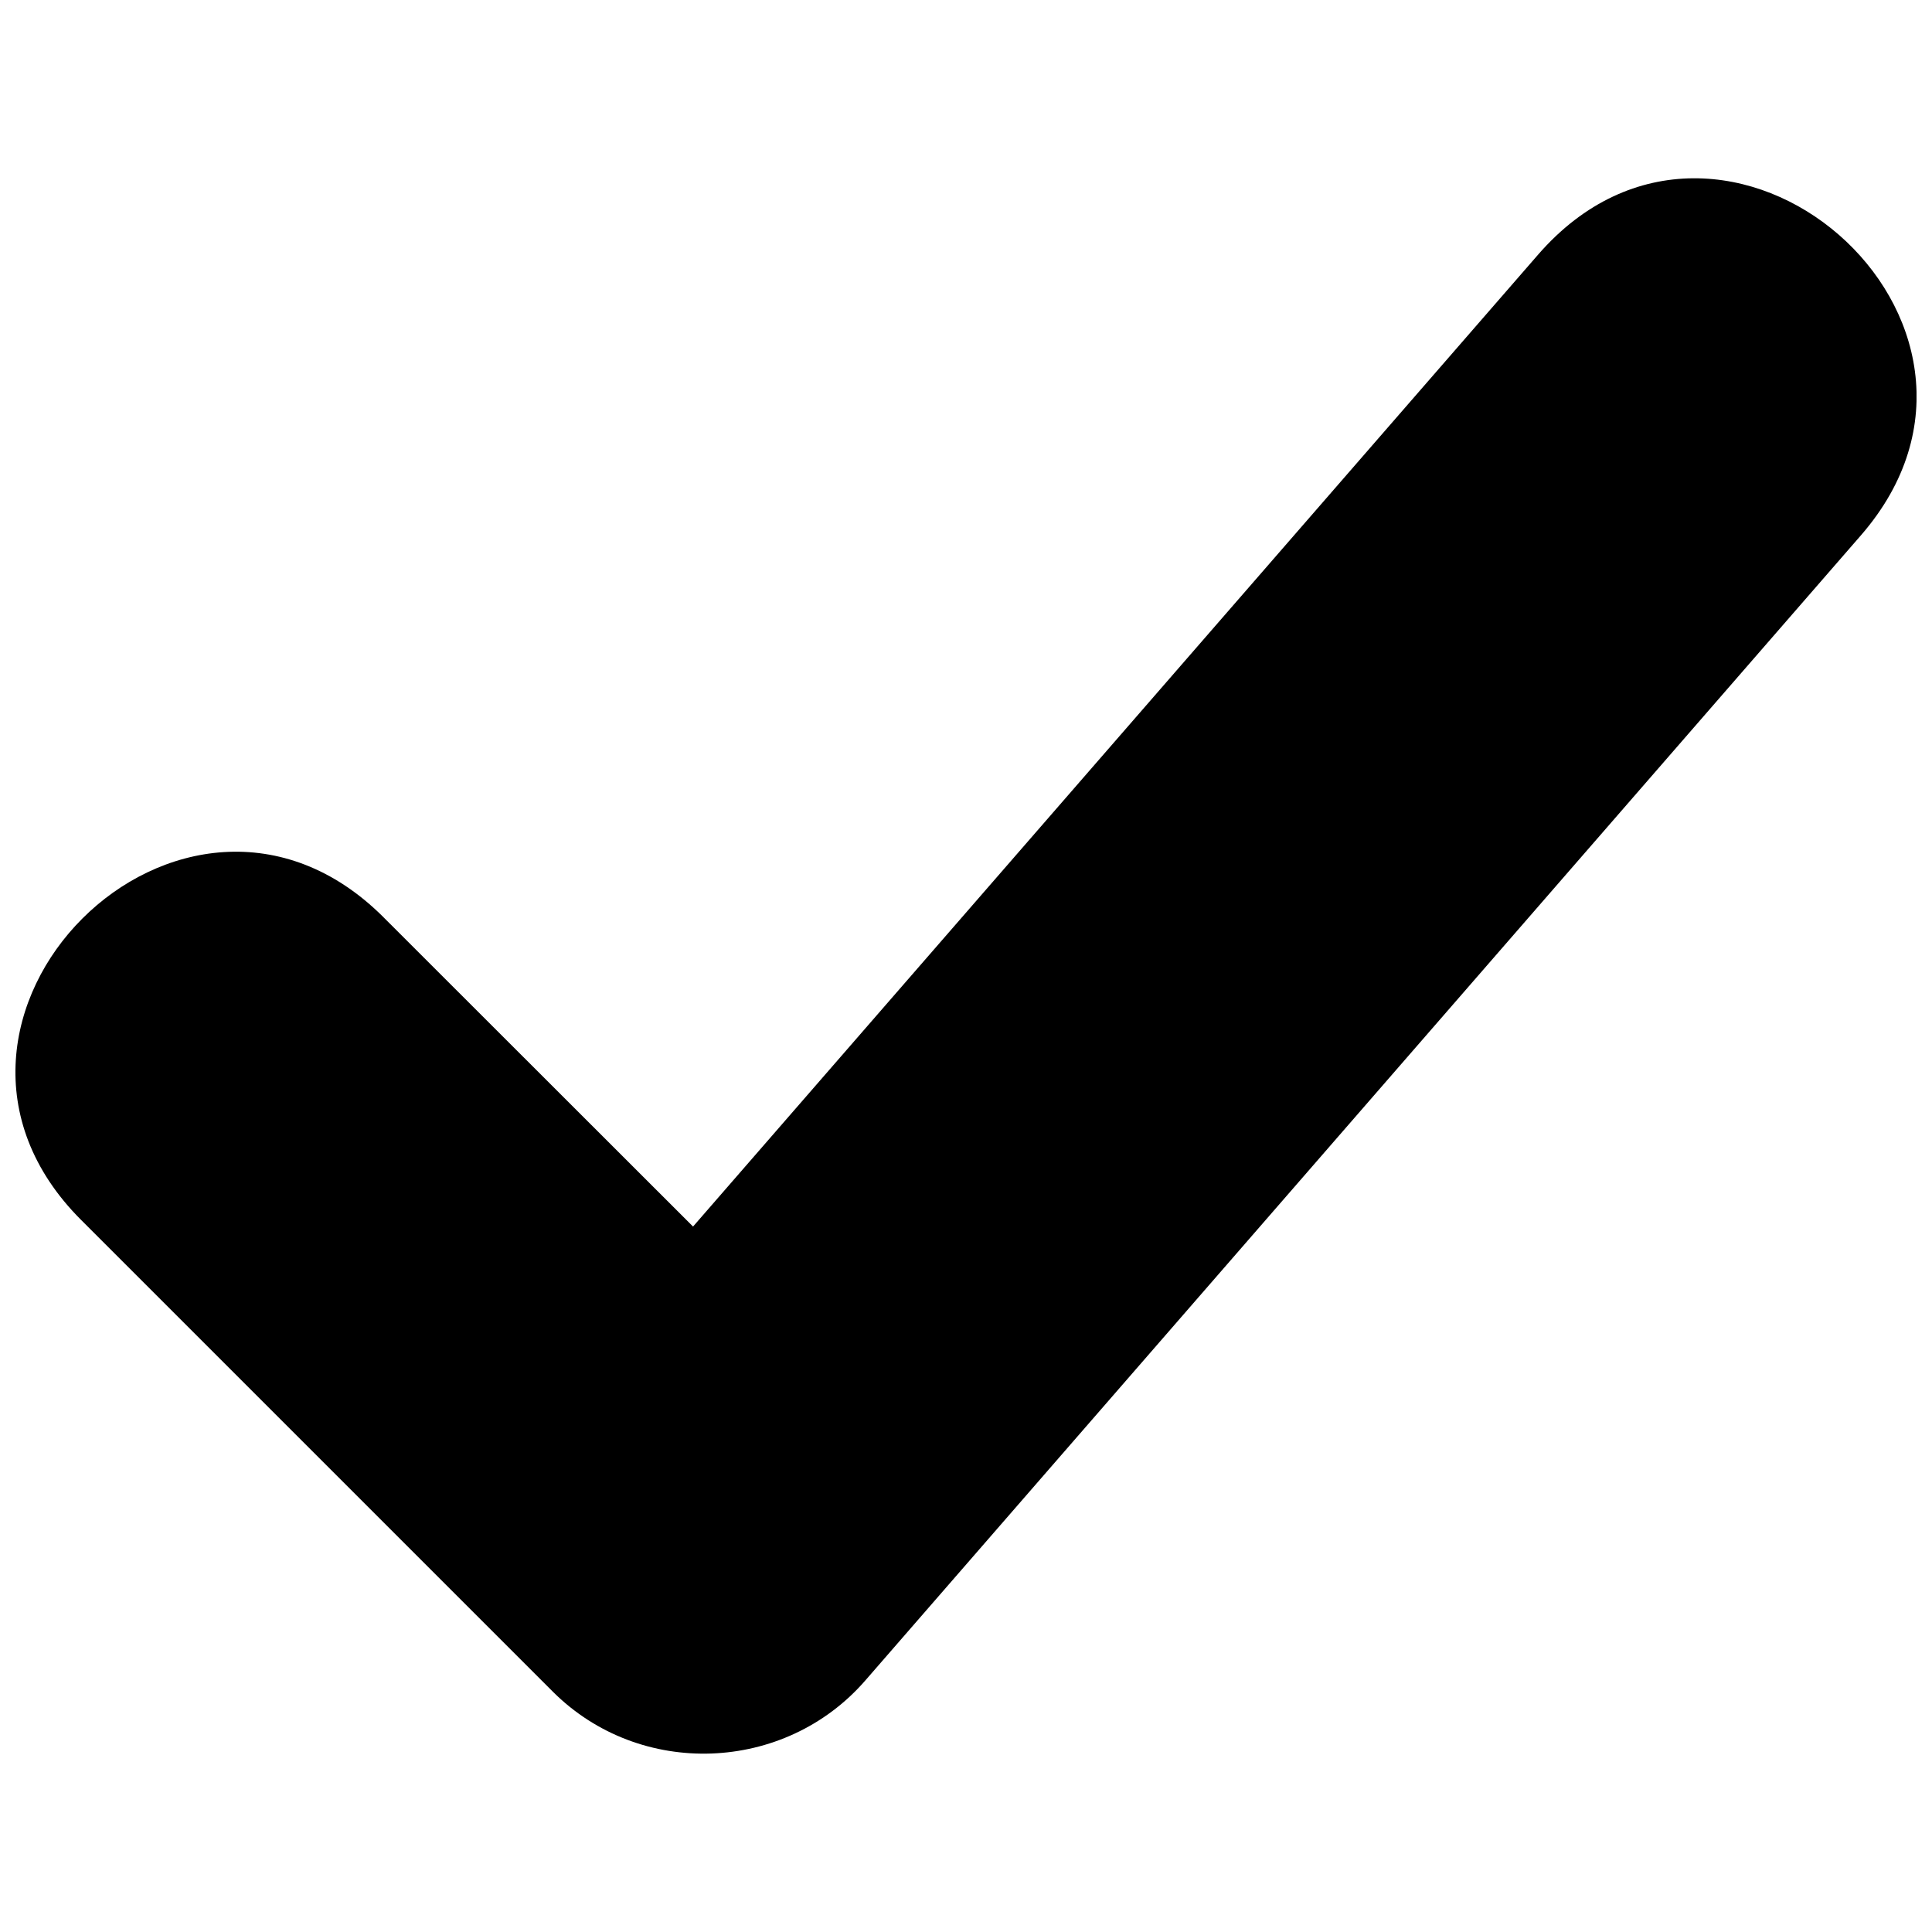 <svg xmlns="http://www.w3.org/2000/svg" width="800px" height="800px" version="1.1" viewBox="144 144 512 512">
 <defs>
  <clipPath id="a">
   <path d="m148.09 191h503.81v418h-503.81z"/>
  </clipPath>
 </defs>
 <g clip-path="url(#a)">
  <path d="m245.66 387.11 82.004 81.941 223.94-257.56c49.238-56.652 134.71 17.75 85.59 74.344l-263.88 303.51c-21.336 24.559-59.695 26.078-82.855 2.918l-124.98-124.98c-53.008-53.008 27.172-133.19 80.18-80.18z"/>
 </g>
</svg>